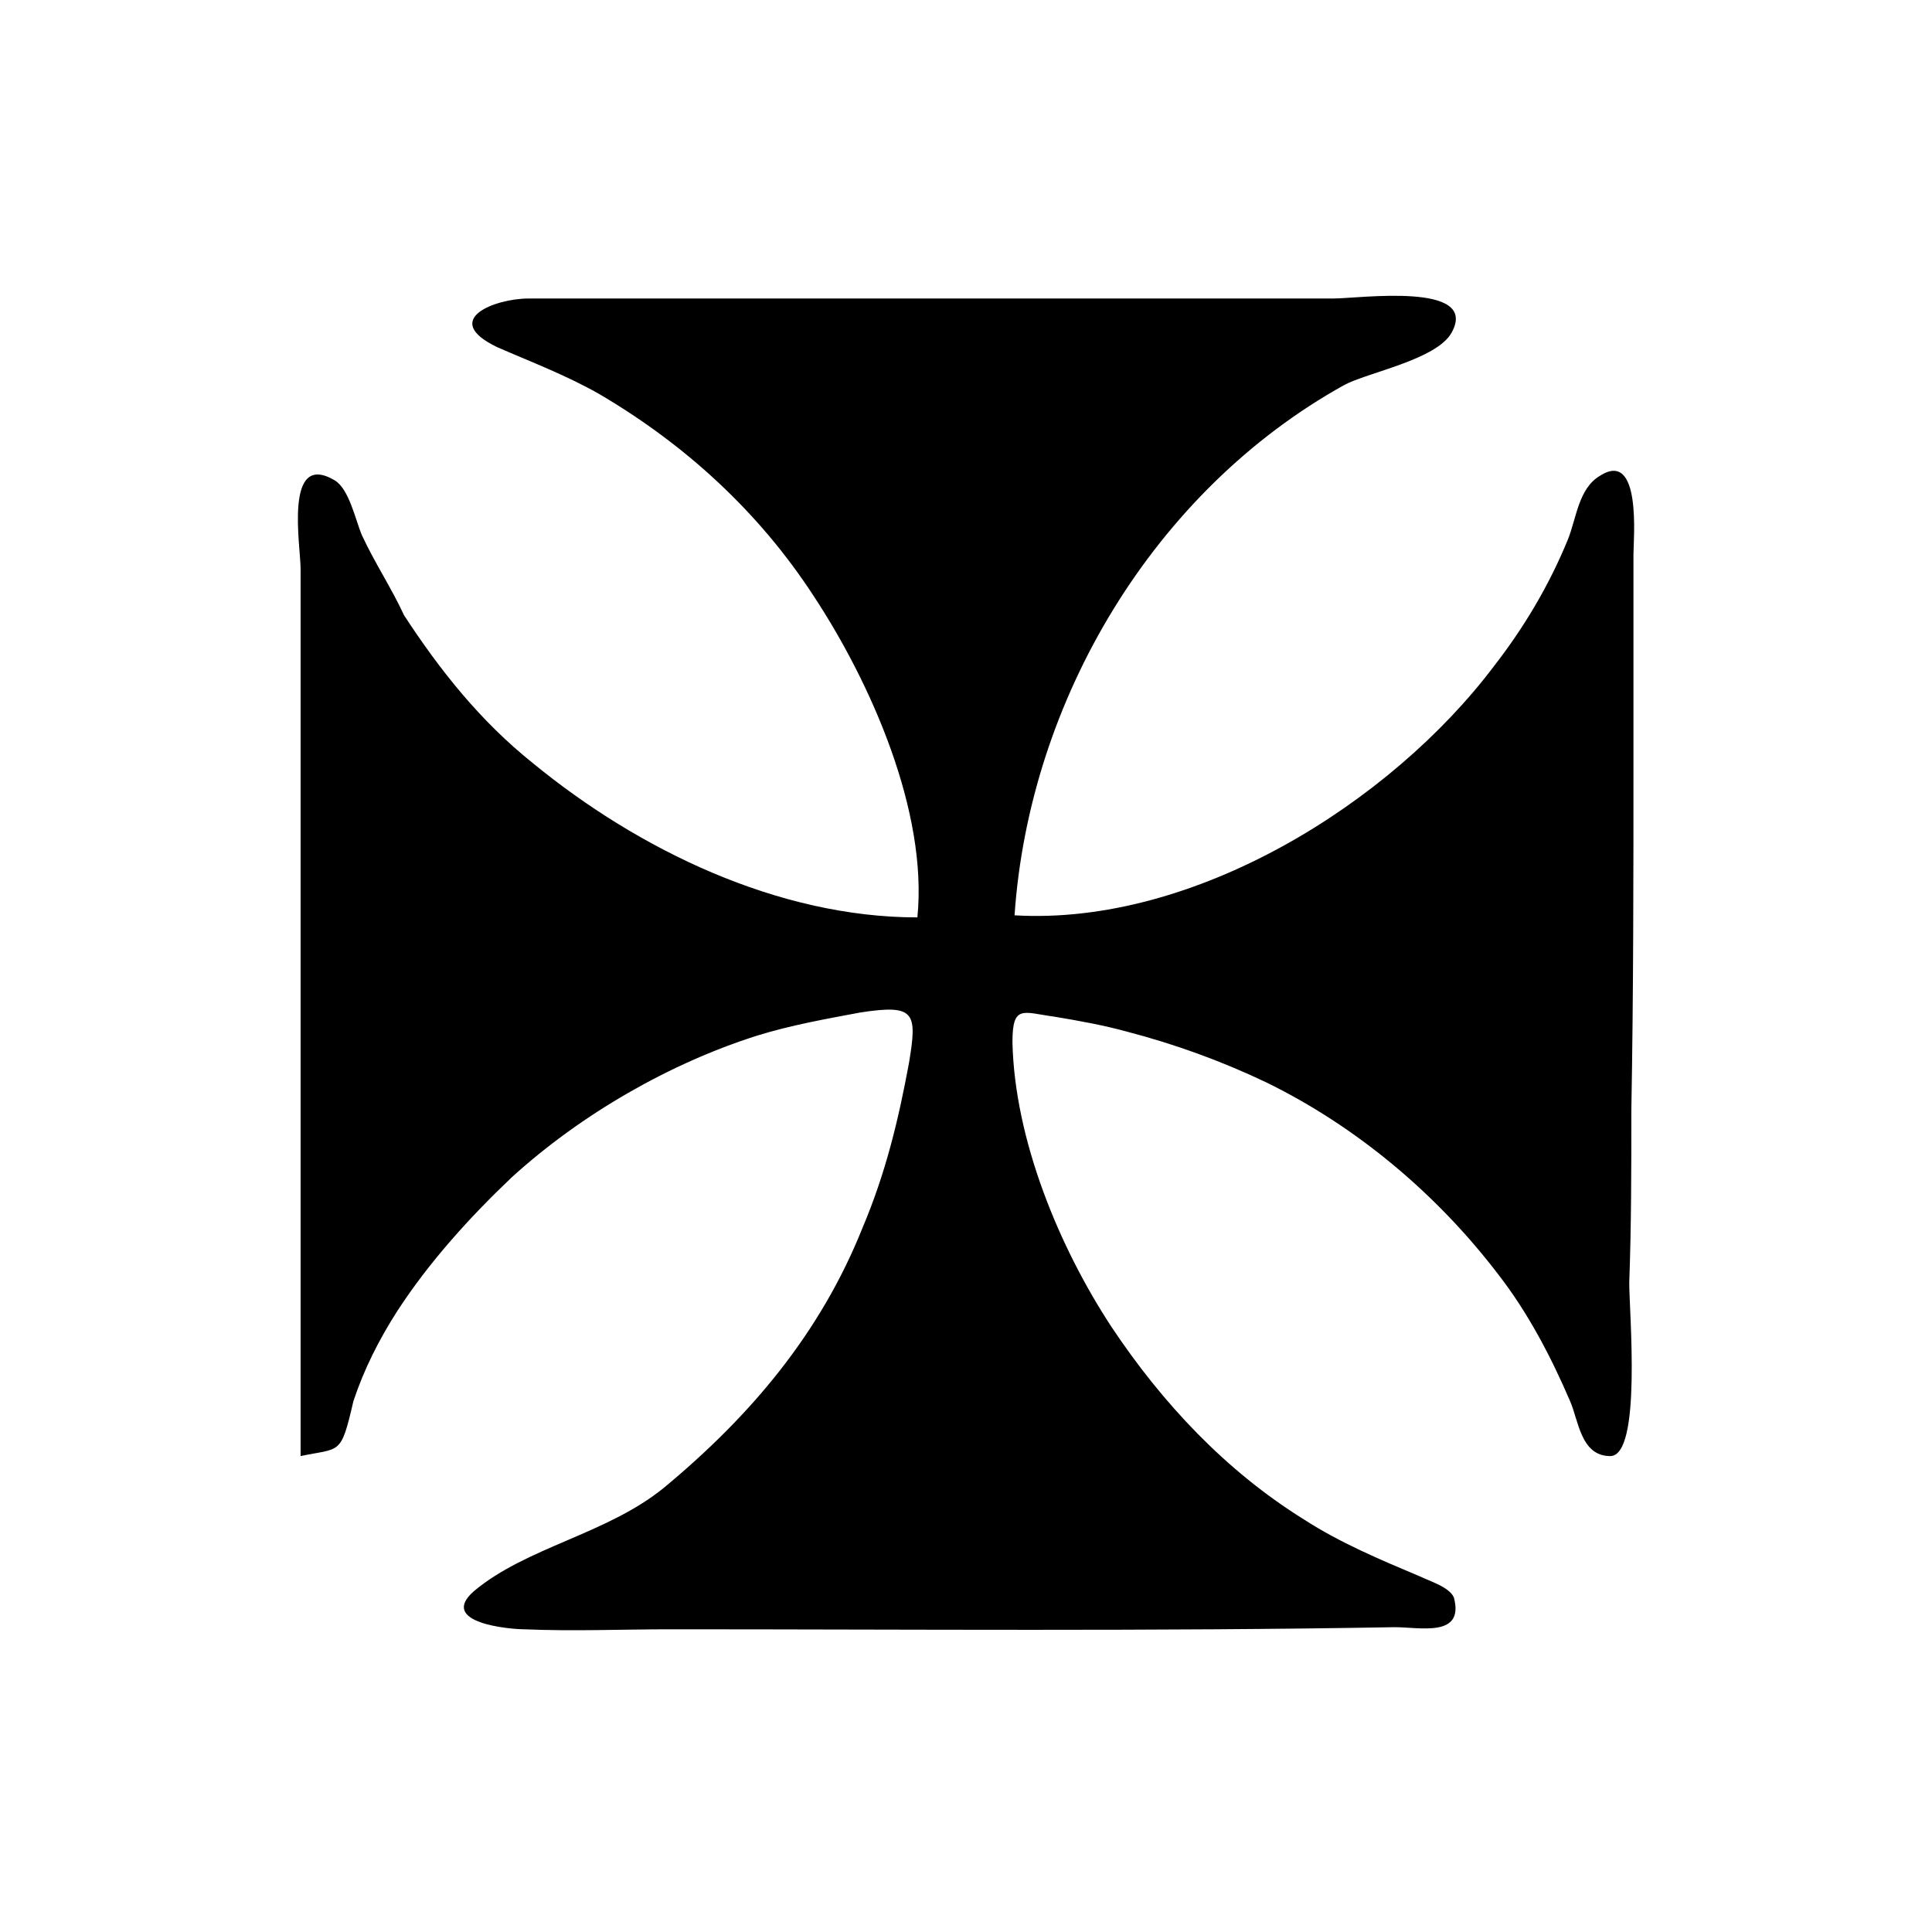 <?xml version="1.0" encoding="UTF-8"?>
<!-- Uploaded to: ICON Repo, www.svgrepo.com, Generator: ICON Repo Mixer Tools -->
<svg fill="#000000" width="800px" height="800px" version="1.1" viewBox="144 144 512 512" xmlns="http://www.w3.org/2000/svg">
 <path d="m223.66 529.87v-133.23-70.535-31.348c0-6.156-4.477-31.348 8.957-23.512 3.918 2.238 5.598 10.637 7.277 14.555 3.359 7.277 7.836 13.996 11.195 21.273 9.516 14.555 20.152 27.988 34.148 39.184 27.988 22.953 64.934 40.863 101.88 40.863 2.801-27.988-12.316-62.137-27.43-85.086-14.555-22.391-34.148-40.305-57.098-53.738-8.957-5.039-17.914-8.398-26.871-12.316-15.113-7.277-0.559-12.875 8.398-12.875h107.48 105.8c6.719 0 38.625-4.477 31.348 8.957-3.918 7.277-22.391 10.637-28.551 13.996-50.383 27.988-83.41 83.41-87.328 140.51 47.582 2.801 99.641-29.668 127.07-66.055 7.836-10.078 14.555-21.273 19.594-33.586 2.238-5.598 2.801-13.434 8.398-16.793 11.195-7.277 8.957 16.793 8.957 20.711v54.301c0 30.789 0 62.137-0.559 92.926 0 15.113 0 30.789-0.559 45.902 0 7.836 3.359 45.902-5.039 45.902-7.836 0-8.398-9.516-10.637-14.555-5.039-11.754-11.195-23.512-19.031-33.586-16.234-21.273-37.504-39.184-61.578-50.941-11.754-5.598-24.07-10.078-36.945-13.434-6.156-1.68-12.316-2.801-19.031-3.918-8.398-1.121-11.195-3.359-11.195 6.719 0.559 25.75 12.316 54.301 26.309 75.57 13.434 20.152 30.23 38.066 50.941 50.941 9.516 6.156 20.152 10.637 30.789 15.113 2.238 1.121 7.836 2.801 8.957 5.598 2.801 10.637-8.957 7.836-15.676 7.836-63.816 1.121-128.19 0.559-192.01 0.559-12.875 0-25.75 0.559-38.625 0-3.918 0-22.953-1.68-13.434-10.078 13.996-11.754 35.266-15.113 50.383-27.43 22.953-19.031 41.426-40.863 52.621-68.855 6.156-14.555 9.516-28.551 12.316-43.664 2.238-13.434 1.68-15.676-12.875-13.434-8.957 1.68-18.473 3.359-27.43 6.156-22.953 7.277-46.461 20.711-64.934 37.504-11.195 10.637-21.832 22.391-30.23 35.266-5.039 7.836-8.957 15.676-11.754 24.07-3.371 14.559-3.371 12.316-14.008 14.559" fill-rule="evenodd"/>
</svg>